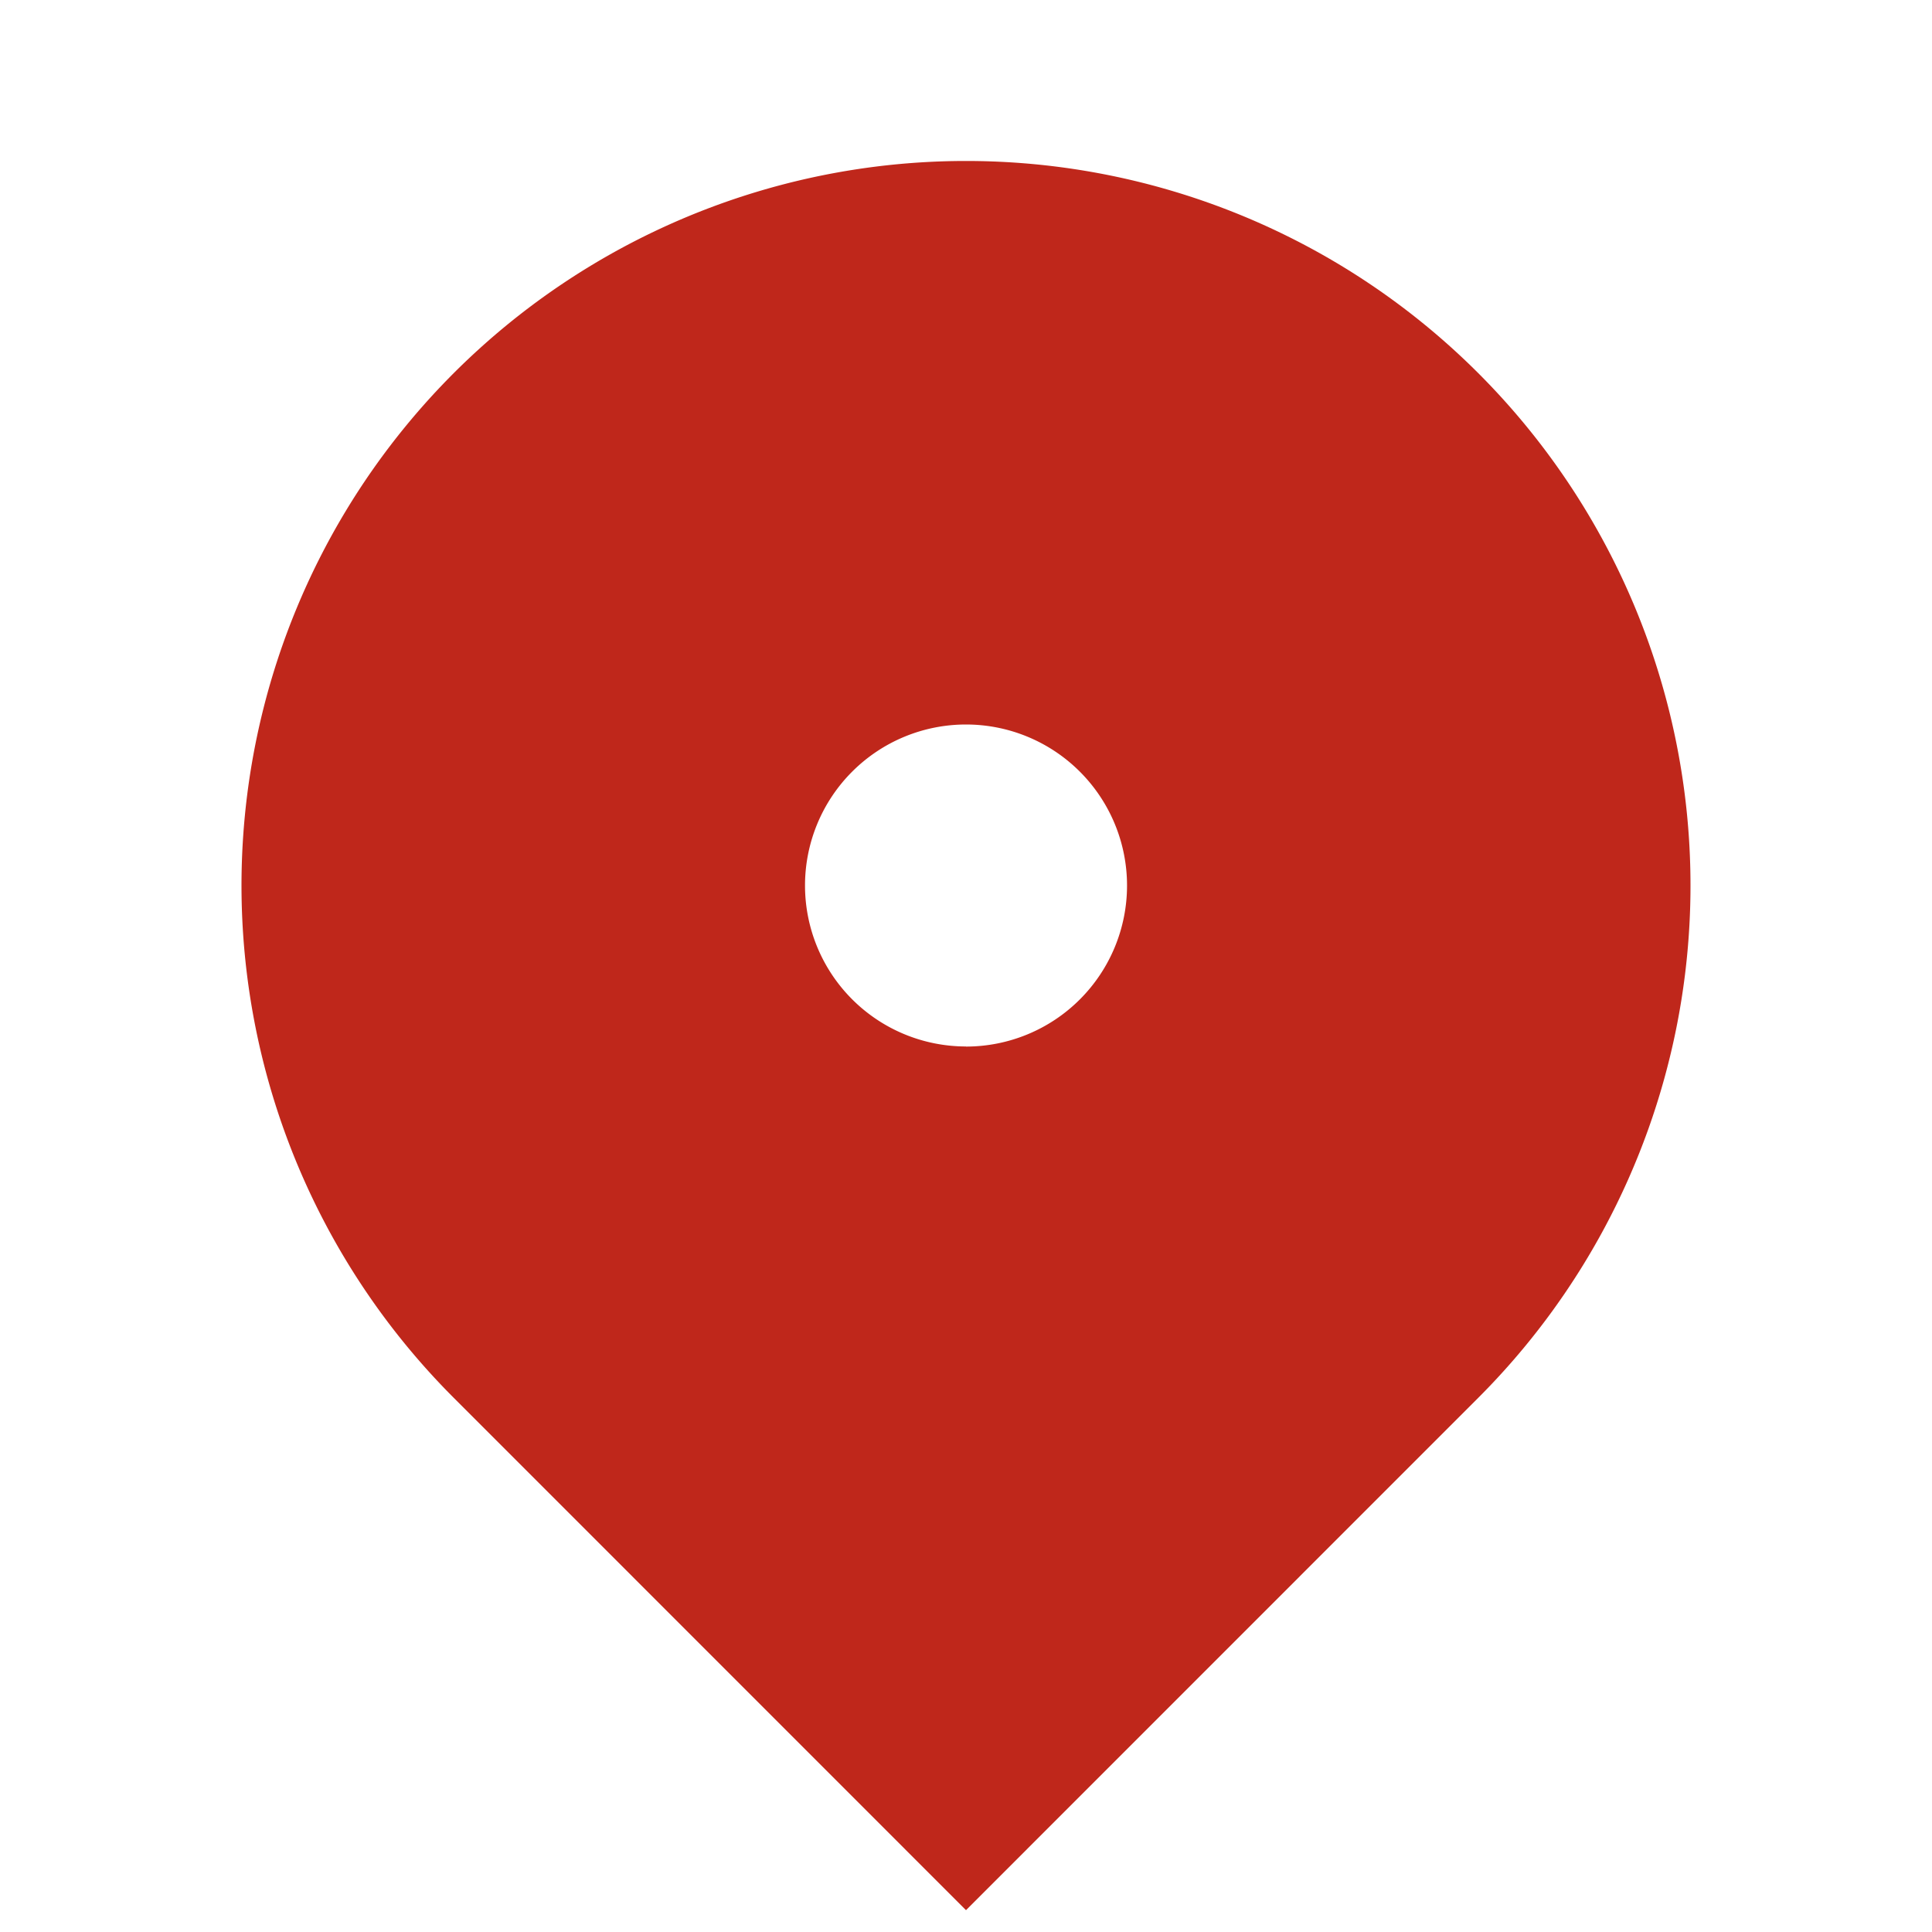 <svg xmlns="http://www.w3.org/2000/svg" width="20" height="20" fill="none">
    <path
        fill="#BF271B"
        d="M15.303 14.47 10 19.774 4.697 14.47a7.5 7.5 0 1 1 10.606 0ZM10 10.834A1.666 1.666 0 1 0 10 7.5a1.666 1.666 0 0 0 0 3.333Z"
    />
</svg>
